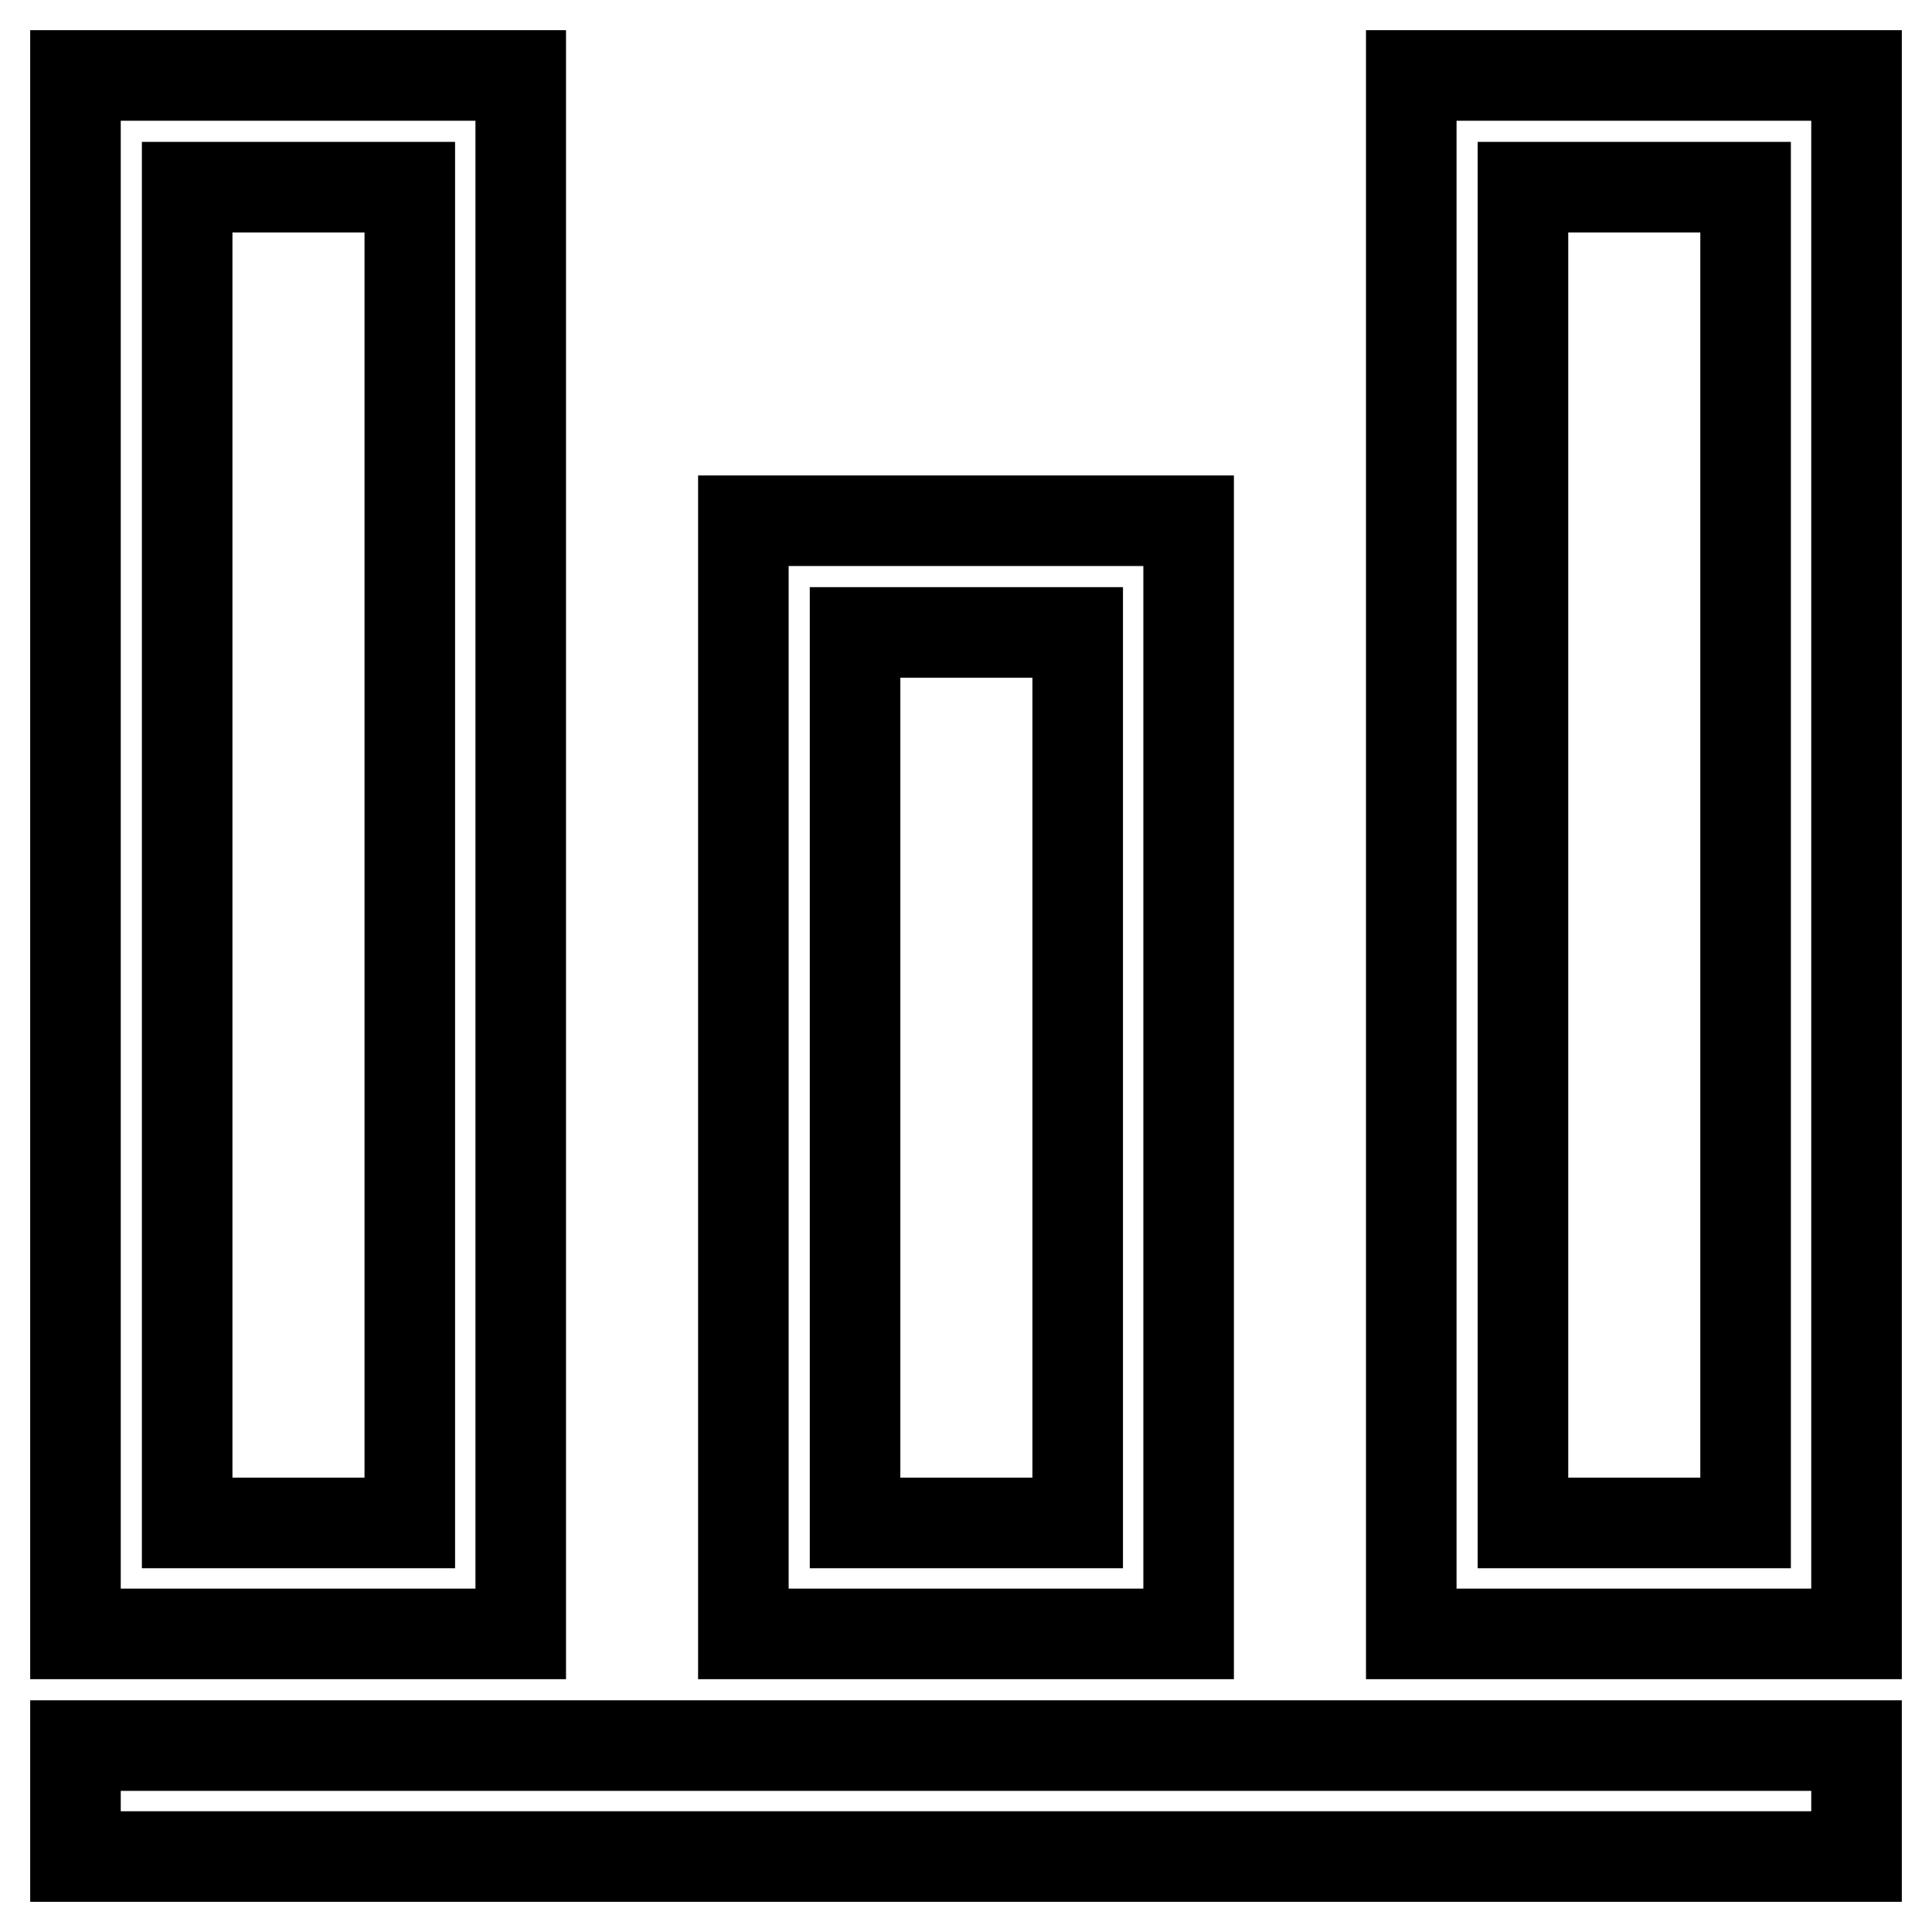<?xml version="1.0" encoding="utf-8"?>
<!-- Svg Vector Icons : http://www.onlinewebfonts.com/icon -->
<!DOCTYPE svg PUBLIC "-//W3C//DTD SVG 1.1//EN" "http://www.w3.org/Graphics/SVG/1.1/DTD/svg11.dtd">
<svg version="1.1" xmlns="http://www.w3.org/2000/svg" xmlns:xlink="http://www.w3.org/1999/xlink" x="0px" y="0px" viewBox="0 0 256 256" enable-background="new 0 0 256 256" xml:space="preserve">
<g> <path stroke-width="12" fill-opacity="0" stroke="#000000"  d="M10,231.3h236V246H10V231.3z M69,216.5V10H10v206.5H69L69,216.5z M24.8,24.8h29.5v177H24.8V24.8z  M157.5,216.5V69h-59v147.5H157.5L157.5,216.5z M113.3,83.8h29.5v118h-29.5V83.8z M246,216.5V10h-59v206.5H246L246,216.5z  M201.8,24.8h29.5v177h-29.5V24.8z"/></g>
</svg>